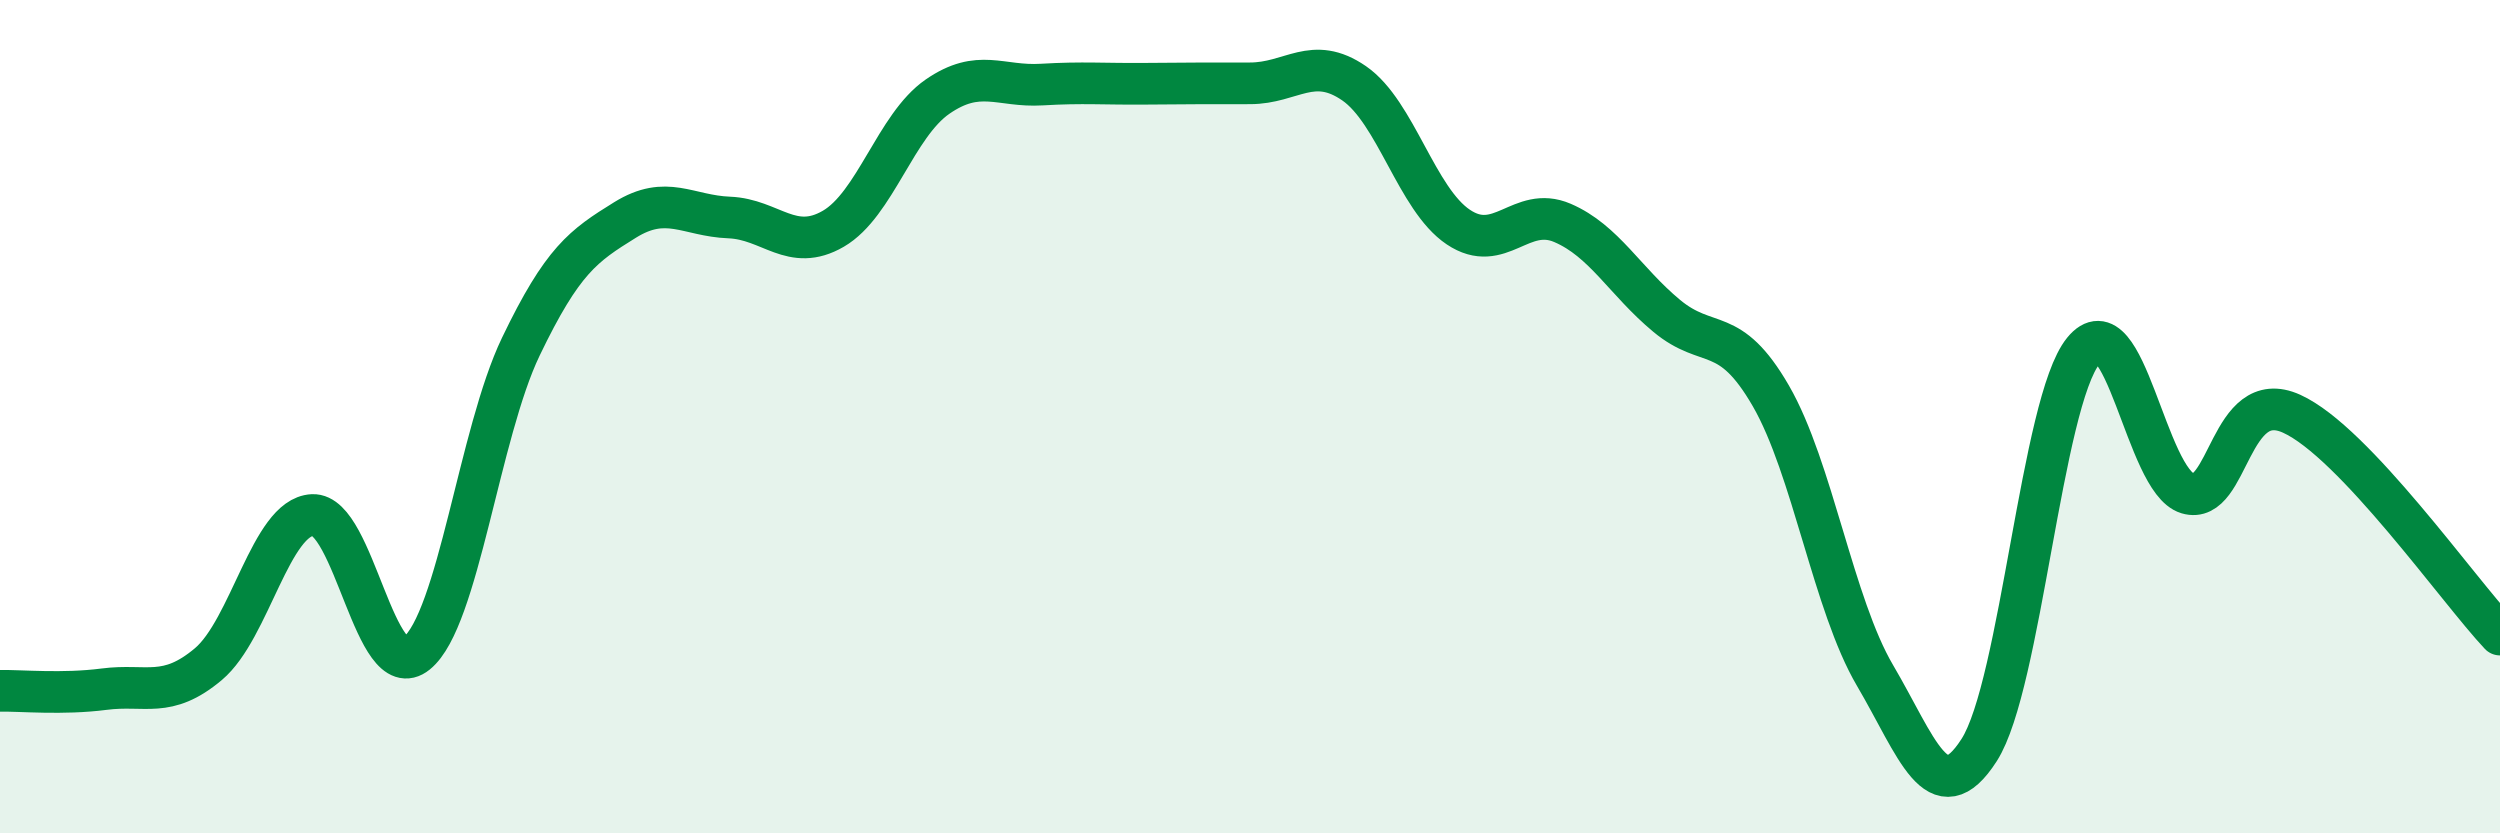 
    <svg width="60" height="20" viewBox="0 0 60 20" xmlns="http://www.w3.org/2000/svg">
      <path
        d="M 0,16.58 C 0.5,16.57 1.5,16.67 2.5,16.54 C 3.5,16.41 4,16.78 5,15.94 C 6,15.1 6.5,12.41 7.5,12.36 C 8.5,12.31 9,16.49 10,15.68 C 11,14.87 11.5,10.4 12.5,8.32 C 13.5,6.24 14,5.9 15,5.28 C 16,4.66 16.5,5.18 17.5,5.22 C 18.5,5.26 19,6.07 20,5.49 C 21,4.91 21.5,3.01 22.5,2.32 C 23.5,1.63 24,2.09 25,2.03 C 26,1.97 26.5,2.02 27.5,2.01 C 28.5,2 29,2 30,2 C 31,2 31.5,1.31 32.5,2 C 33.5,2.69 34,4.78 35,5.45 C 36,6.12 36.5,4.92 37.5,5.35 C 38.5,5.78 39,6.75 40,7.58 C 41,8.41 41.5,7.77 42.5,9.5 C 43.5,11.23 44,14.51 45,16.21 C 46,17.91 46.5,19.56 47.5,18 C 48.5,16.44 49,9.65 50,8.42 C 51,7.19 51.5,11.54 52.5,11.84 C 53.5,12.14 53.5,9.25 55,9.93 C 56.5,10.61 59,14.17 60,15.23L60 20L0 20Z"
        fill="#008740"
        opacity="0.1"
        stroke-linecap="round"
        stroke-linejoin="round"
      />
      <path
        d="M 0,16.58 C 0.5,16.57 1.5,16.67 2.5,16.54 C 3.5,16.41 4,16.78 5,15.94 C 6,15.1 6.5,12.41 7.5,12.36 C 8.5,12.31 9,16.49 10,15.68 C 11,14.87 11.5,10.4 12.5,8.32 C 13.5,6.24 14,5.9 15,5.28 C 16,4.66 16.5,5.18 17.5,5.22 C 18.5,5.26 19,6.07 20,5.49 C 21,4.91 21.5,3.01 22.5,2.32 C 23.5,1.63 24,2.09 25,2.03 C 26,1.97 26.5,2.02 27.5,2.01 C 28.5,2 29,2 30,2 C 31,2 31.5,1.31 32.5,2 C 33.5,2.69 34,4.78 35,5.45 C 36,6.12 36.5,4.92 37.5,5.35 C 38.5,5.78 39,6.75 40,7.58 C 41,8.41 41.5,7.77 42.5,9.5 C 43.5,11.23 44,14.51 45,16.21 C 46,17.91 46.5,19.56 47.5,18 C 48.5,16.44 49,9.65 50,8.42 C 51,7.19 51.5,11.54 52.5,11.84 C 53.5,12.14 53.5,9.25 55,9.93 C 56.5,10.61 59,14.17 60,15.23"
        stroke="#008740"
        stroke-width="1"
        fill="none"
        stroke-linecap="round"
        stroke-linejoin="round"
      />
    </svg>
  